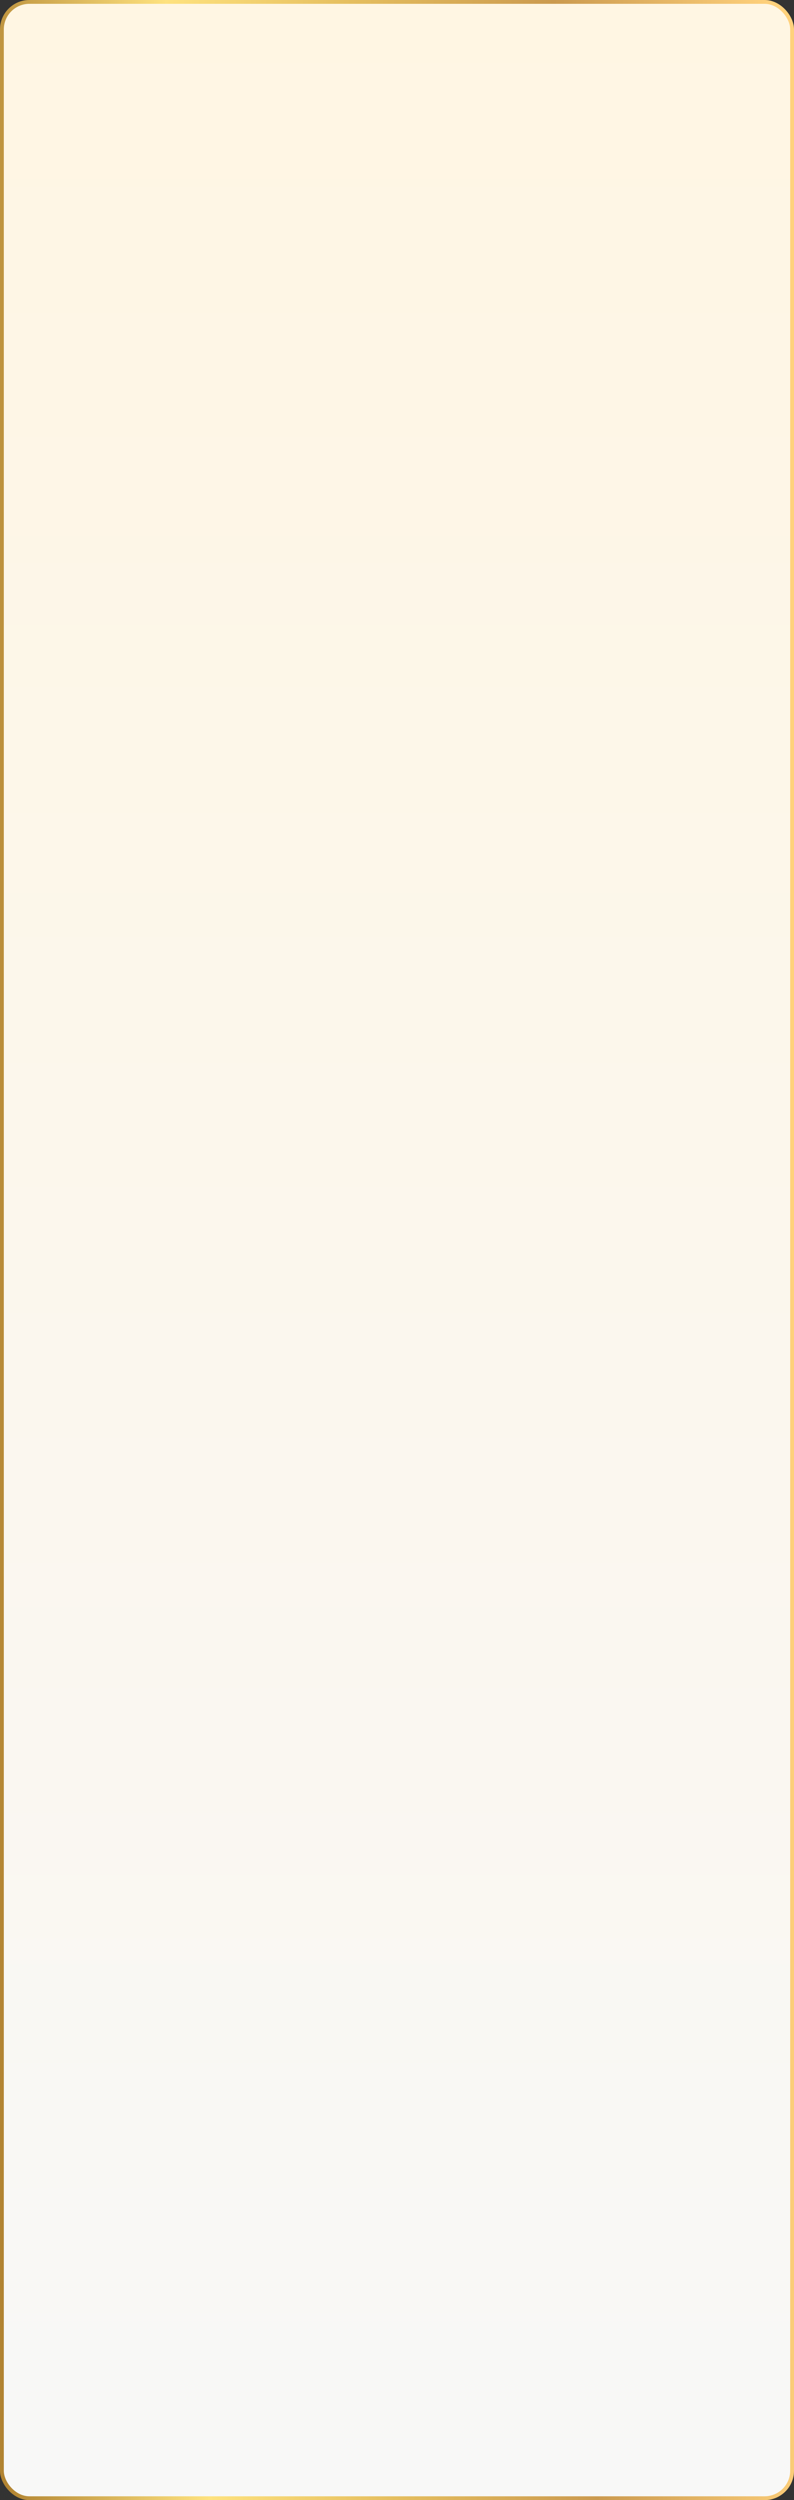 <?xml version="1.0" encoding="UTF-8"?> <svg xmlns="http://www.w3.org/2000/svg" width="270" height="850" viewBox="0 0 270 850" fill="none"><rect x="0" y="0" width="270" height="850" fill="#333333" stroke="none"/><rect x="0.65" y="0.65" width="268.7" height="848.7" rx="9.35" fill="url(#paint0_linear_4650_4300)" stroke="url(#paint1_linear_4650_4300)" stroke-width="1.3"></rect><defs><linearGradient id="paint0_linear_4650_4300" x1="135" y1="0" x2="135" y2="850" gradientUnits="userSpaceOnUse"><stop stop-color="#FFF6E3"></stop><stop offset="1" stop-color="#F8F8F7"></stop></linearGradient><linearGradient id="paint1_linear_4650_4300" x1="270" y1="425" x2="-4.949" y2="429.769" gradientUnits="userSpaceOnUse"><stop stop-color="#FFD17C"></stop><stop offset="0.27" stop-color="#CB9A4F"></stop><stop offset="0.52" stop-color="#E5BE5F"></stop><stop offset="0.75" stop-color="#FEE27F"></stop><stop offset="1" stop-color="#B28432"></stop></linearGradient></defs></svg> 